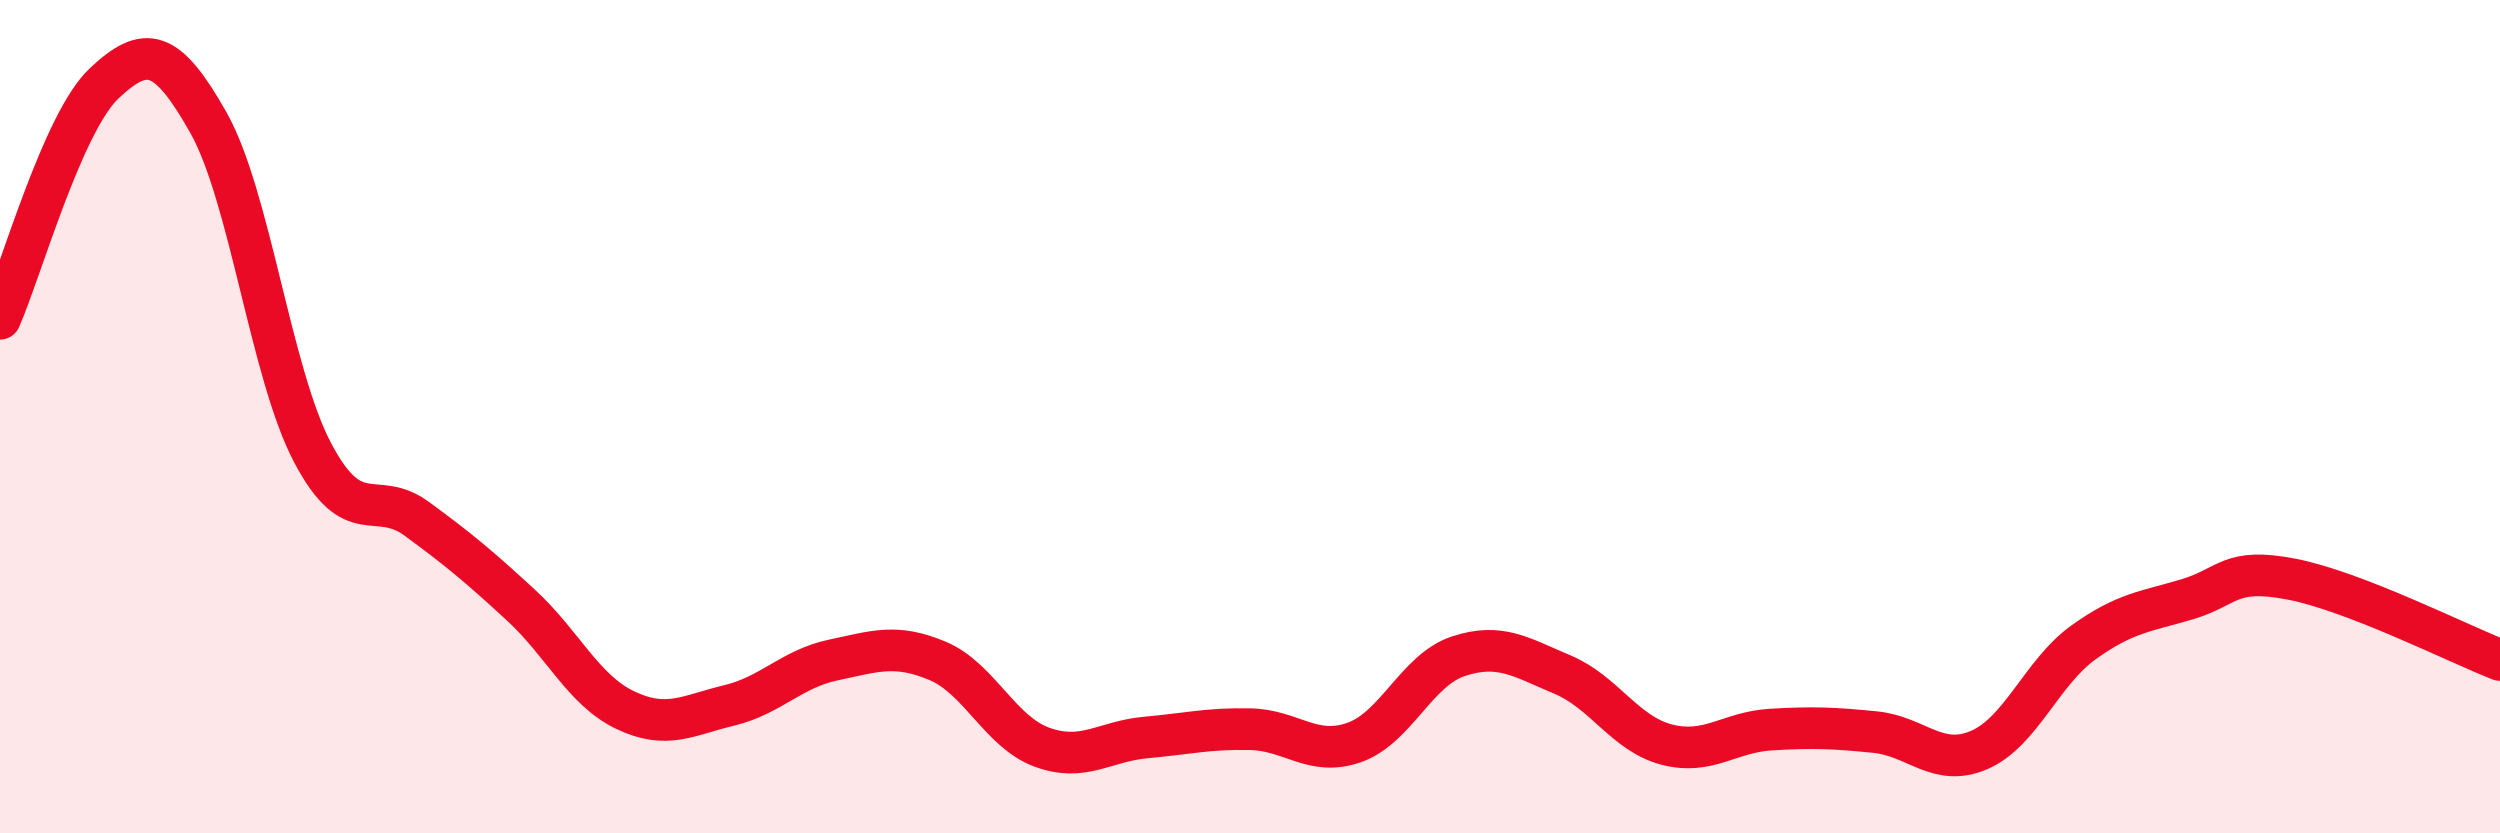 
    <svg width="60" height="20" viewBox="0 0 60 20" xmlns="http://www.w3.org/2000/svg">
      <path
        d="M 0,7.65 C 0.5,6.52 1.5,2.94 2.5,2 C 3.5,1.06 4,1.17 5,2.94 C 6,4.71 6.5,8.96 7.5,10.86 C 8.5,12.76 9,11.72 10,12.45 C 11,13.18 11.5,13.6 12.5,14.52 C 13.5,15.44 14,16.56 15,17.04 C 16,17.52 16.5,17.17 17.5,16.93 C 18.5,16.69 19,16.05 20,15.84 C 21,15.63 21.5,15.44 22.5,15.86 C 23.5,16.28 24,17.56 25,17.93 C 26,18.3 26.5,17.79 27.5,17.7 C 28.5,17.61 29,17.48 30,17.5 C 31,17.52 31.5,18.17 32.5,17.82 C 33.5,17.47 34,16.08 35,15.75 C 36,15.42 36.5,15.77 37.5,16.19 C 38.5,16.61 39,17.61 40,17.87 C 41,18.13 41.5,17.57 42.5,17.51 C 43.5,17.45 44,17.47 45,17.57 C 46,17.67 46.5,18.43 47.5,18 C 48.5,17.57 49,16.14 50,15.42 C 51,14.7 51.5,14.68 52.5,14.38 C 53.5,14.08 53.5,13.61 55,13.9 C 56.5,14.19 59,15.45 60,15.84L60 20L0 20Z"
        fill="#EB0A25"
        opacity="0.1"
        stroke-linecap="round"
        stroke-linejoin="round"
      />
      <path
        d="M 0,7.65 C 0.5,6.52 1.5,2.94 2.5,2 C 3.5,1.06 4,1.17 5,2.94 C 6,4.71 6.5,8.96 7.5,10.86 C 8.5,12.76 9,11.72 10,12.45 C 11,13.18 11.5,13.6 12.5,14.52 C 13.5,15.44 14,16.56 15,17.04 C 16,17.52 16.5,17.17 17.5,16.93 C 18.5,16.69 19,16.05 20,15.84 C 21,15.63 21.5,15.44 22.5,15.86 C 23.5,16.28 24,17.56 25,17.93 C 26,18.3 26.5,17.79 27.5,17.7 C 28.5,17.61 29,17.48 30,17.5 C 31,17.52 31.5,18.17 32.5,17.82 C 33.5,17.47 34,16.08 35,15.75 C 36,15.42 36.5,15.77 37.5,16.19 C 38.5,16.61 39,17.61 40,17.87 C 41,18.13 41.5,17.57 42.5,17.51 C 43.5,17.45 44,17.47 45,17.57 C 46,17.67 46.5,18.43 47.5,18 C 48.5,17.57 49,16.14 50,15.42 C 51,14.7 51.5,14.68 52.5,14.38 C 53.5,14.08 53.5,13.61 55,13.9 C 56.5,14.19 59,15.45 60,15.84"
        stroke="#EB0A25"
        stroke-width="1"
        fill="none"
        stroke-linecap="round"
        stroke-linejoin="round"
      />
    </svg>
  